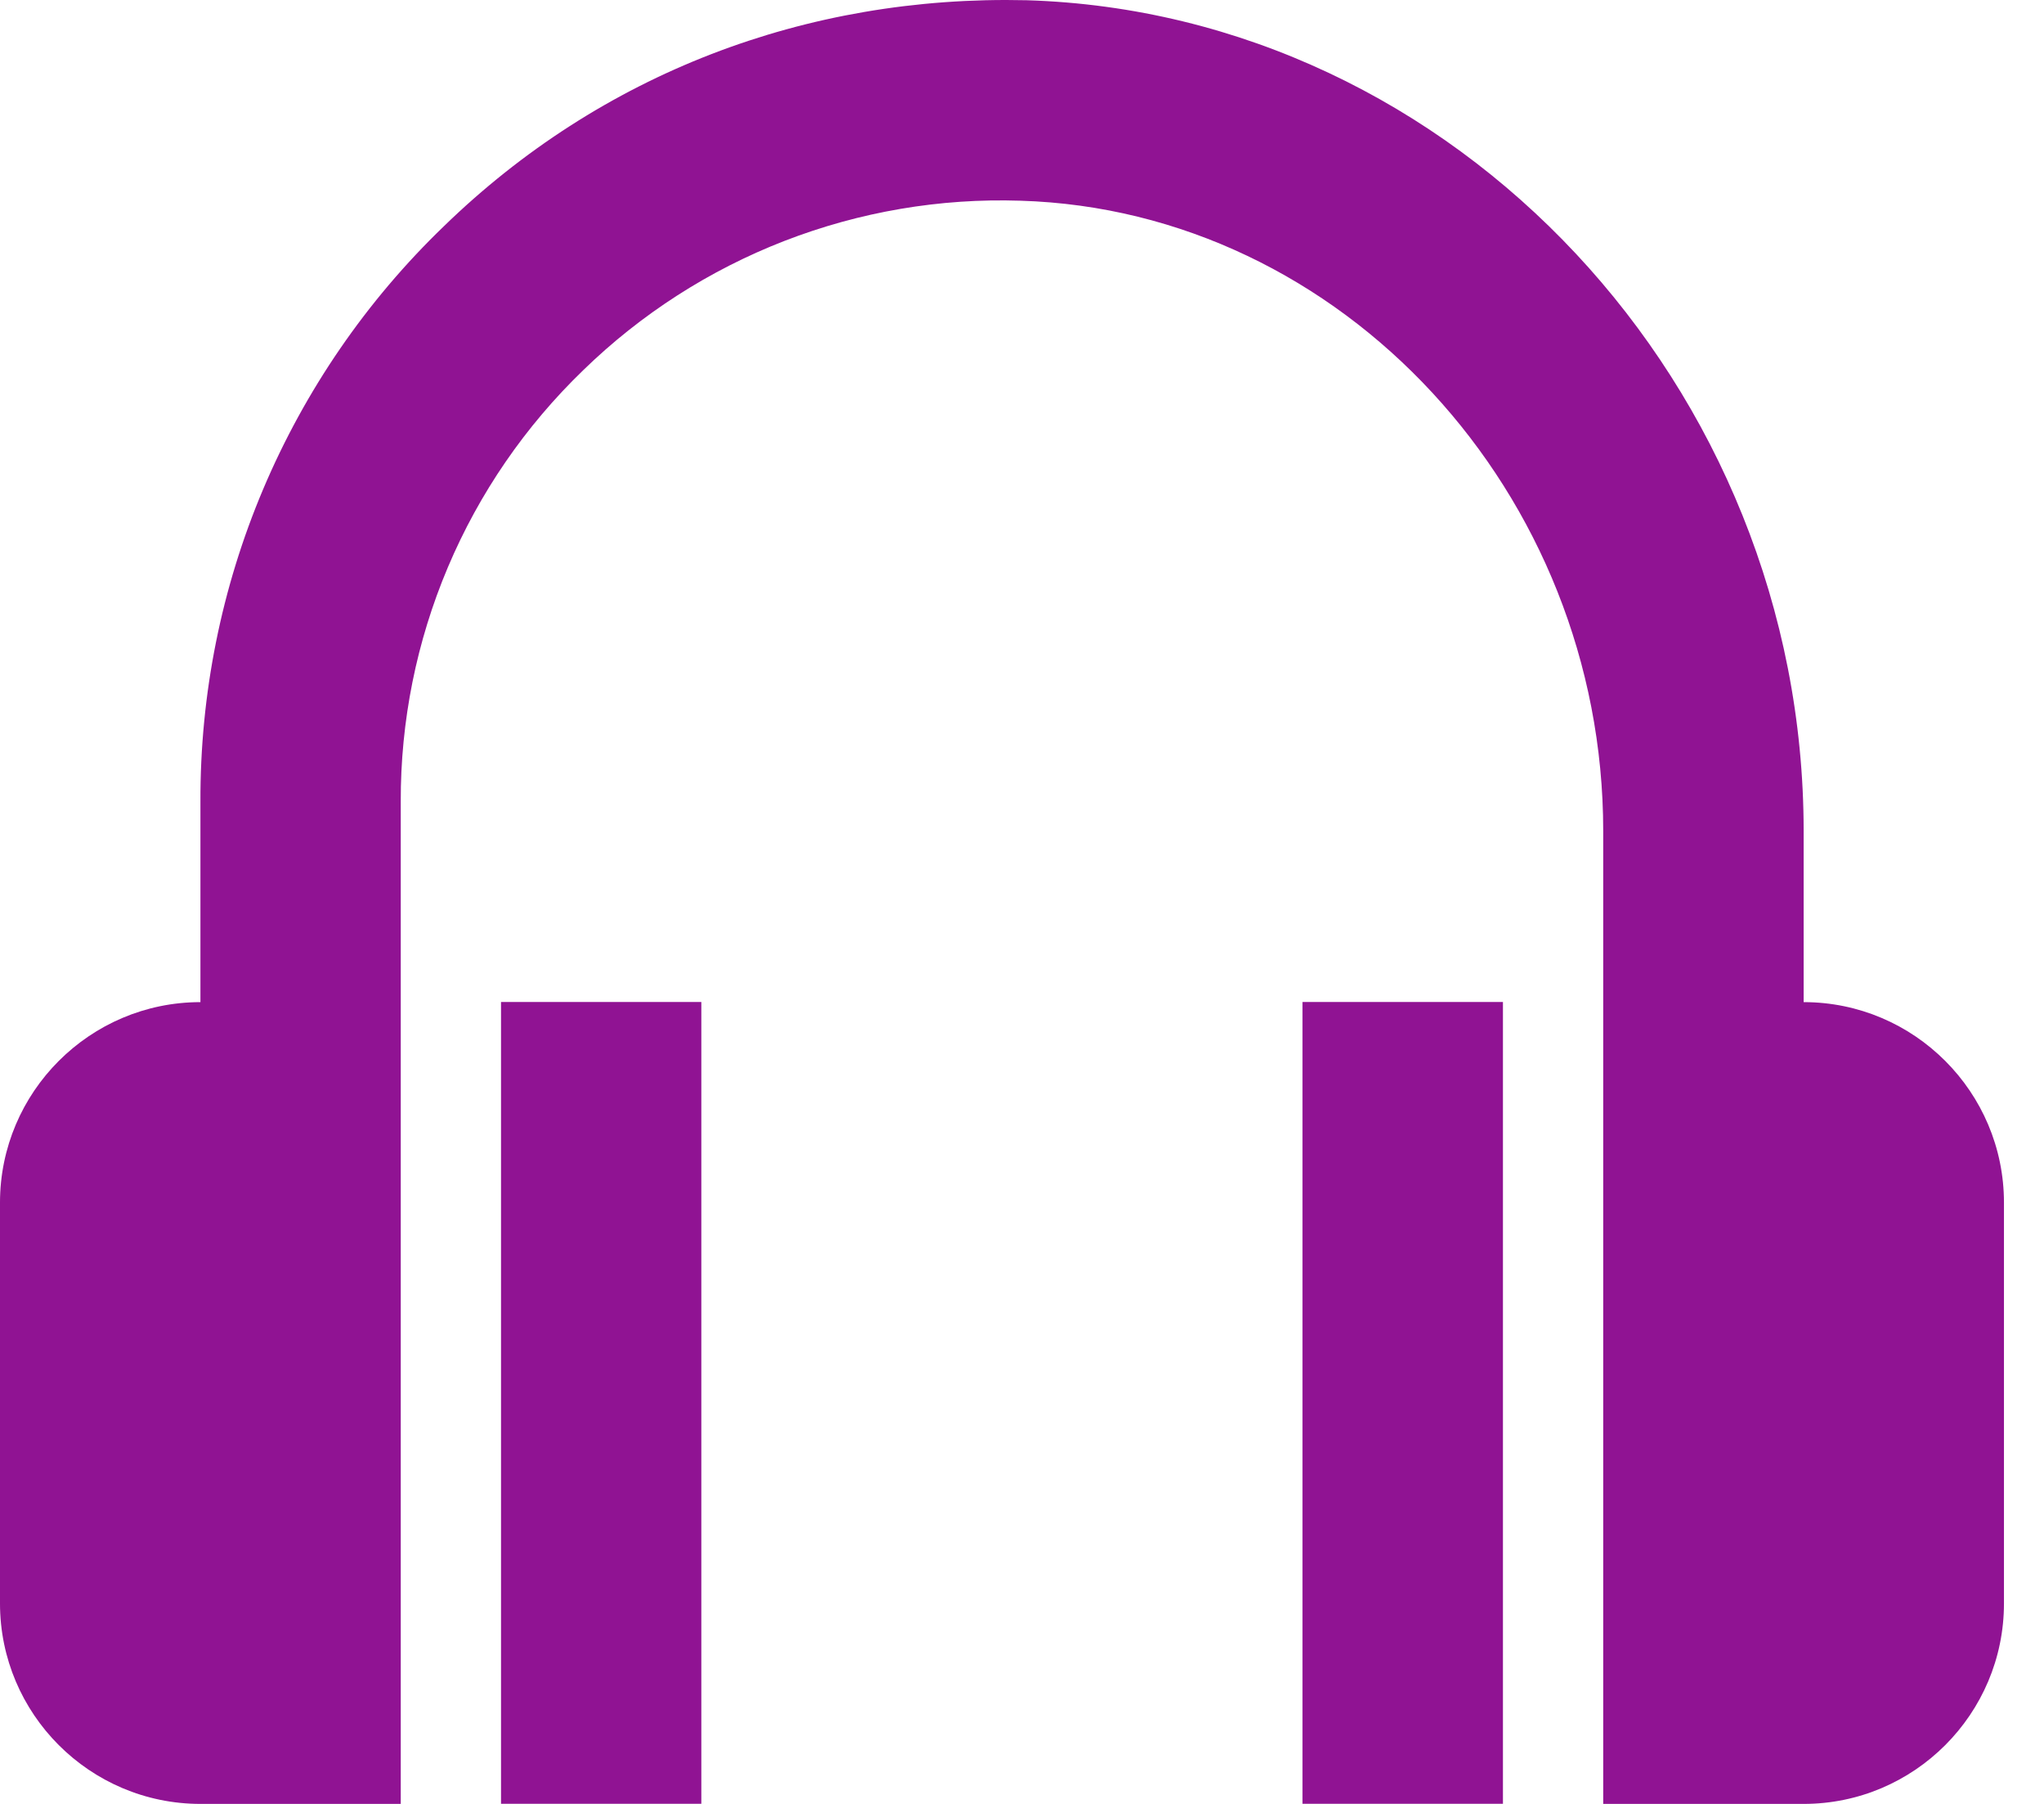 <svg width="17" height="15" viewBox="0 0 17 15" fill="none" xmlns="http://www.w3.org/2000/svg">
<path d="M15.001 8.333V6.911C15.001 3.209 12.101 0.109 8.538 0.002C6.701 -0.041 4.995 0.615 3.691 1.882C3.048 2.501 2.537 3.245 2.189 4.067C1.841 4.889 1.664 5.774 1.667 6.666V8.333C0.748 8.333 0 9.081 0 10V13.333C0 14.252 0.748 15 1.667 15H3.333V6.666C3.331 5.997 3.464 5.334 3.725 4.717C3.986 4.1 4.369 3.543 4.851 3.078C5.331 2.611 5.901 2.245 6.525 2.003C7.15 1.761 7.817 1.647 8.487 1.669C11.16 1.749 13.334 4.1 13.334 6.911V15H15.001C15.92 15 16.667 14.252 16.667 13.333V10C16.667 9.081 15.92 8.333 15.001 8.333Z" fill="#901393"/>
<path d="M4.167 8.332H5.833V14.999H4.167V8.332ZM10.833 8.332H12.5V14.999H10.833V8.332Z" fill="#901393"/>
</svg>
